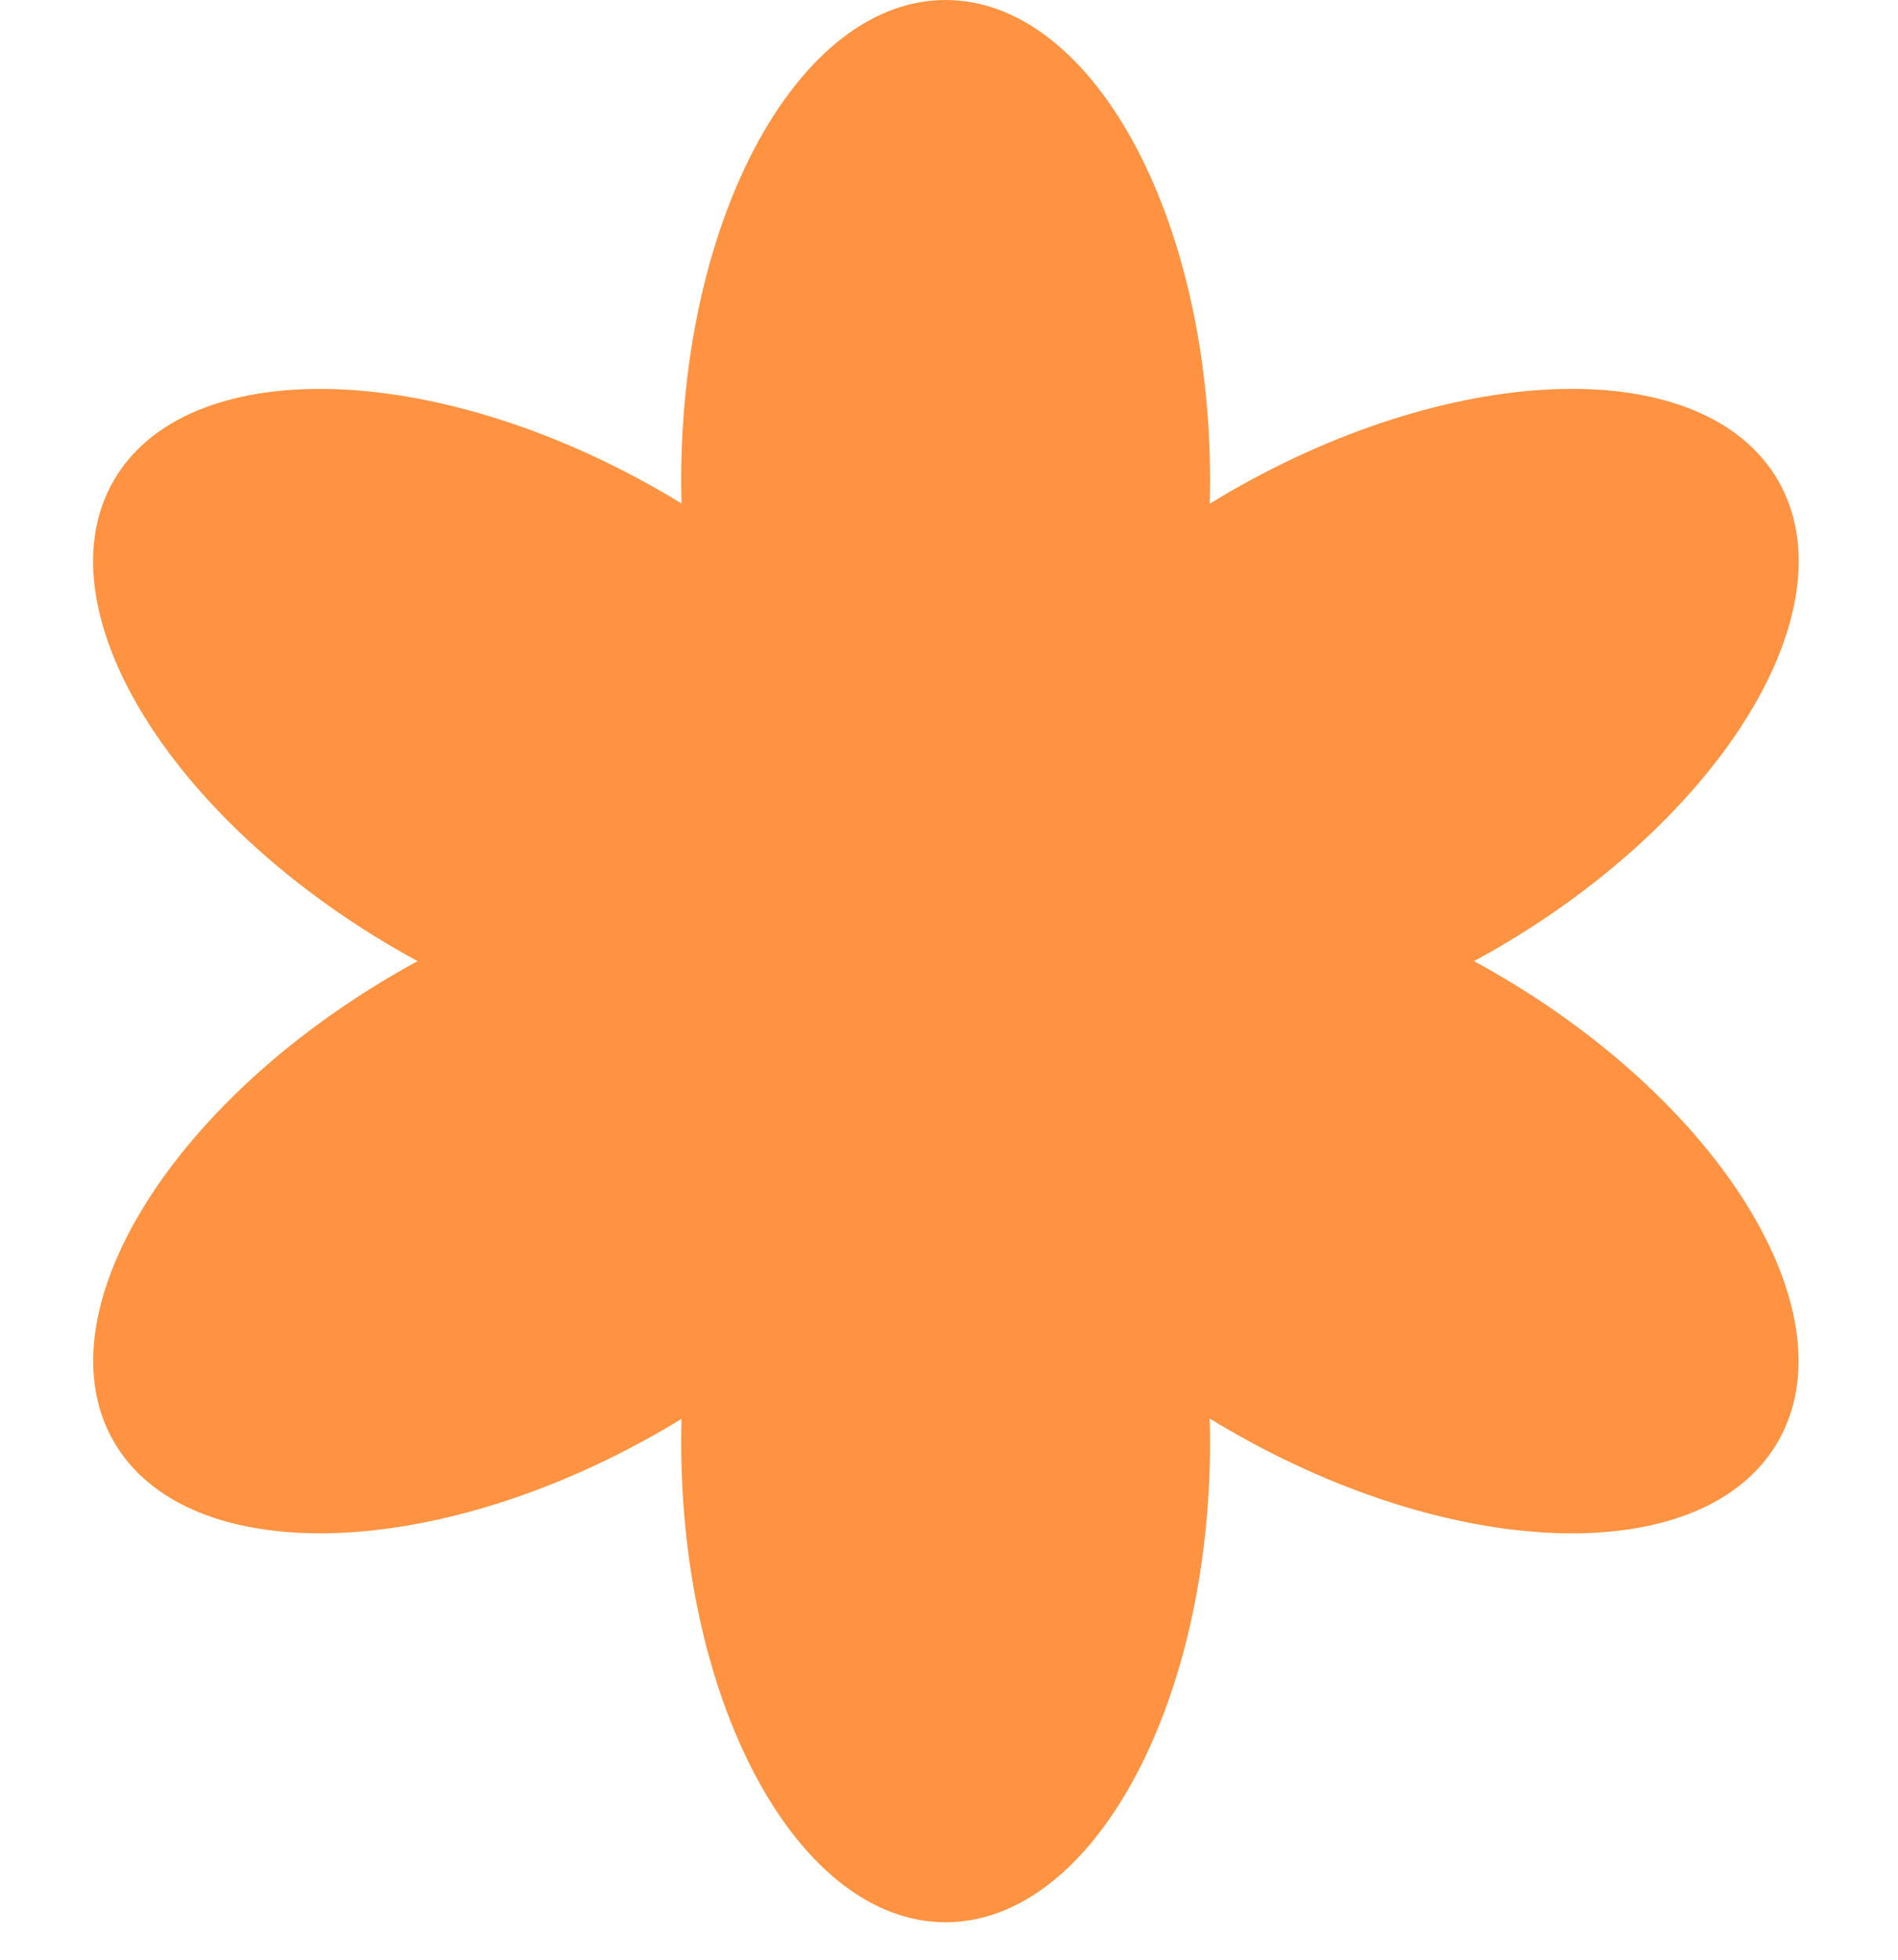 <svg width="31" height="32" viewBox="0 0 31 32" fill="none" xmlns="http://www.w3.org/2000/svg">
    <path d="M15.445 0C17.83 0 19.764 3.513 19.764 7.847C19.764 7.974 19.761 8.1 19.758 8.226C19.866 8.159 19.976 8.094 20.087 8.029C23.84 5.863 27.849 5.782 29.042 7.847C30.234 9.912 28.159 13.343 24.406 15.51C24.296 15.573 24.185 15.634 24.075 15.694C24.185 15.754 24.294 15.815 24.403 15.878C28.156 18.045 30.232 21.476 29.039 23.541C27.846 25.606 23.838 25.524 20.085 23.357C19.974 23.294 19.865 23.229 19.758 23.163C19.761 23.288 19.764 23.414 19.764 23.541C19.764 27.875 17.83 31.387 15.445 31.388C13.06 31.388 11.126 27.875 11.126 23.541C11.126 23.416 11.128 23.292 11.131 23.168C11.027 23.232 10.921 23.296 10.814 23.357C7.061 25.524 3.052 25.605 1.859 23.54C0.667 21.474 2.742 18.044 6.495 15.877C6.604 15.814 6.712 15.754 6.821 15.694C6.712 15.635 6.602 15.574 6.493 15.511C2.74 13.344 0.665 9.913 1.857 7.848C3.05 5.782 7.058 5.864 10.812 8.031C10.919 8.093 11.026 8.156 11.131 8.221C11.128 8.097 11.126 7.972 11.126 7.847C11.126 3.513 13.06 4.30791e-05 15.445 0Z" fill="#FF9341"/>
</svg>
